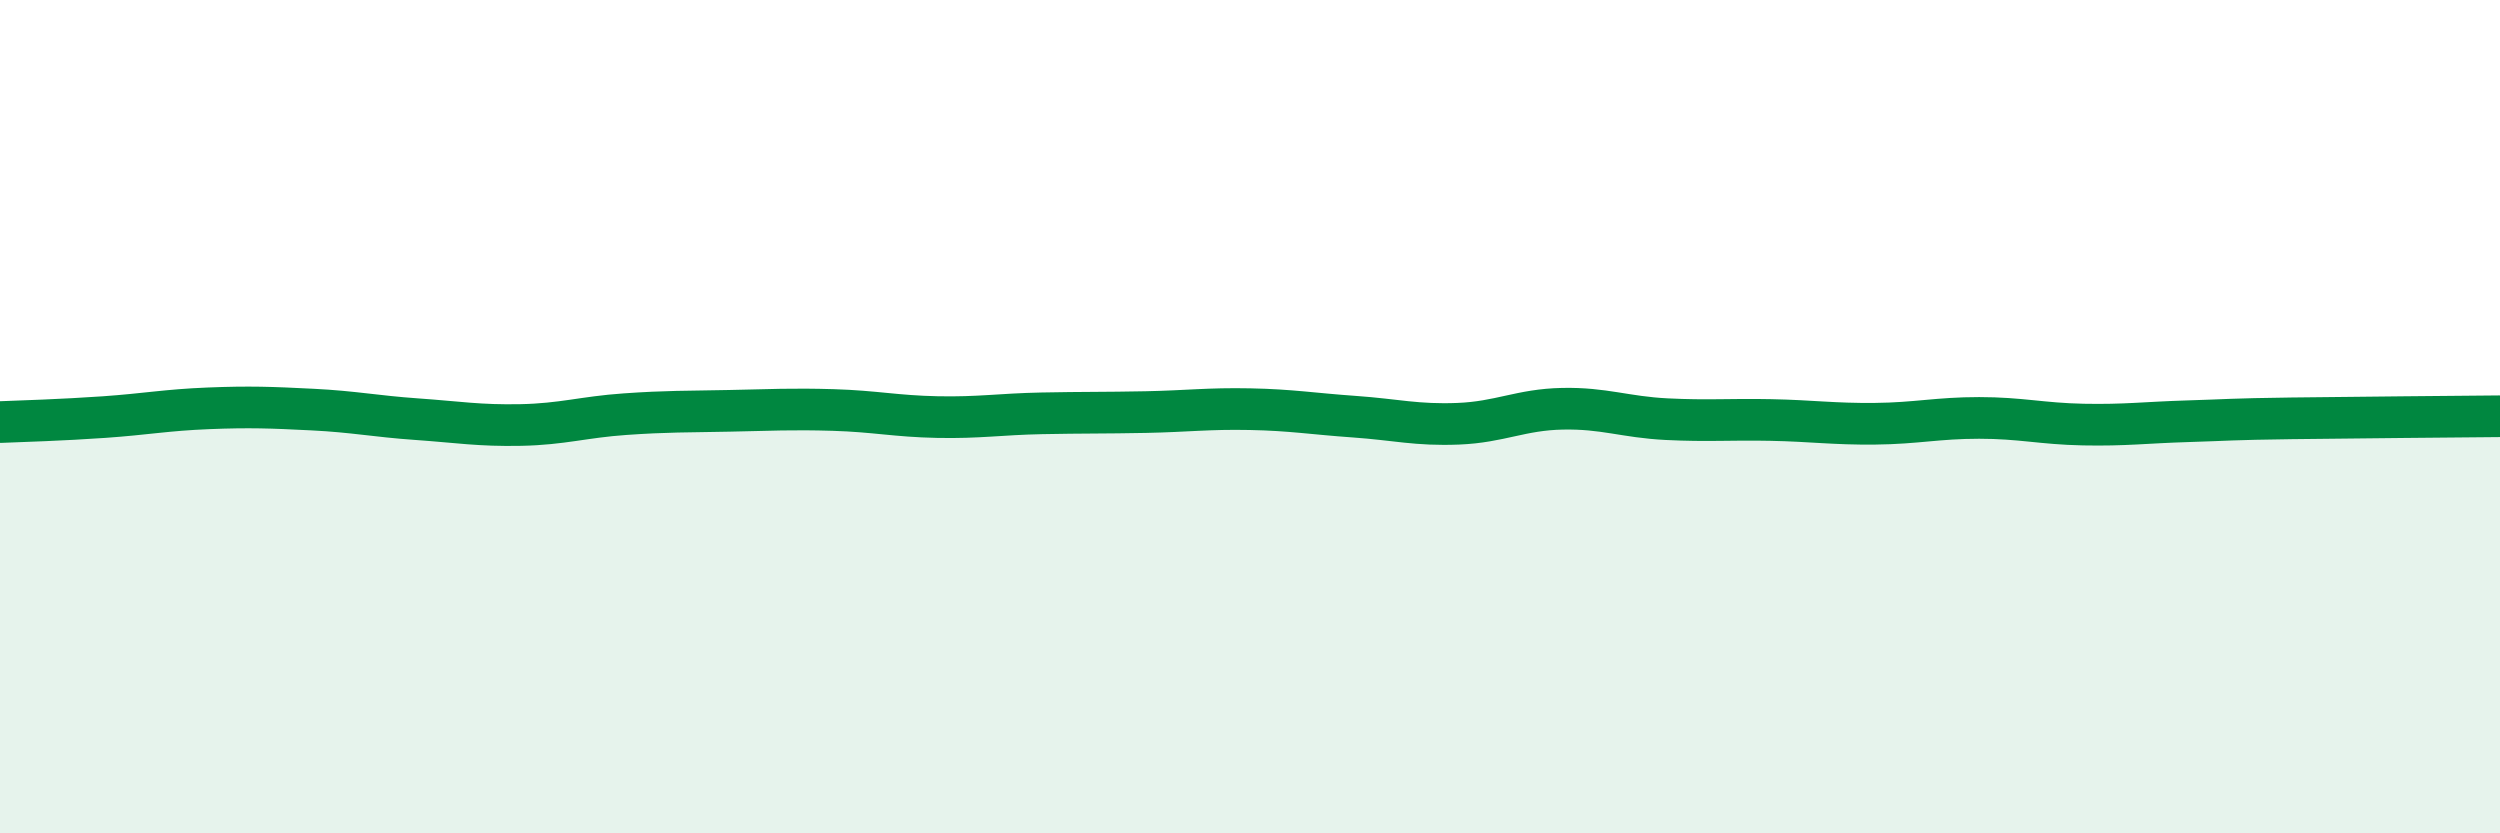 
    <svg width="60" height="20" viewBox="0 0 60 20" xmlns="http://www.w3.org/2000/svg">
      <path
        d="M 0,10.13 C 0.5,10.11 1.5,10.08 2.5,10.01 C 3.5,9.94 4,9.84 5,9.8 C 6,9.76 6.5,9.78 7.5,9.83 C 8.5,9.88 9,9.99 10,10.06 C 11,10.13 11.5,10.22 12.5,10.2 C 13.5,10.18 14,10.01 15,9.94 C 16,9.87 16.5,9.88 17.5,9.86 C 18.5,9.84 19,9.81 20,9.84 C 21,9.87 21.5,9.99 22.5,10.01 C 23.5,10.03 24,9.94 25,9.92 C 26,9.9 26.5,9.91 27.5,9.89 C 28.5,9.87 29,9.8 30,9.82 C 31,9.84 31.5,9.93 32.5,10 C 33.5,10.07 34,10.21 35,10.17 C 36,10.13 36.5,9.83 37.5,9.81 C 38.5,9.79 39,10.01 40,10.06 C 41,10.11 41.5,10.06 42.5,10.08 C 43.5,10.1 44,10.18 45,10.17 C 46,10.16 46.5,10.03 47.5,10.03 C 48.5,10.03 49,10.17 50,10.19 C 51,10.21 51.5,10.14 52.5,10.11 C 53.5,10.08 53.5,10.06 55,10.04 C 56.5,10.02 59,10 60,9.99L60 20L0 20Z"
        fill="#008740"
        opacity="0.1"
        stroke-linecap="round"
        stroke-linejoin="round"
      />
      <path
        d="M 0,10.13 C 0.5,10.11 1.5,10.08 2.5,10.01 C 3.5,9.94 4,9.84 5,9.8 C 6,9.76 6.5,9.78 7.5,9.83 C 8.5,9.88 9,9.99 10,10.06 C 11,10.13 11.5,10.22 12.5,10.2 C 13.5,10.18 14,10.01 15,9.94 C 16,9.87 16.5,9.88 17.5,9.86 C 18.5,9.84 19,9.81 20,9.84 C 21,9.87 21.5,9.99 22.5,10.01 C 23.5,10.03 24,9.94 25,9.92 C 26,9.9 26.5,9.91 27.5,9.89 C 28.5,9.87 29,9.8 30,9.82 C 31,9.84 31.5,9.93 32.5,10 C 33.5,10.07 34,10.21 35,10.17 C 36,10.13 36.5,9.83 37.5,9.81 C 38.5,9.79 39,10.01 40,10.06 C 41,10.11 41.5,10.06 42.5,10.08 C 43.5,10.1 44,10.18 45,10.17 C 46,10.16 46.5,10.03 47.5,10.03 C 48.5,10.03 49,10.17 50,10.19 C 51,10.21 51.5,10.14 52.5,10.11 C 53.5,10.08 53.5,10.06 55,10.04 C 56.5,10.02 59,10 60,9.99"
        stroke="#008740"
        stroke-width="1"
        fill="none"
        stroke-linecap="round"
        stroke-linejoin="round"
      />
    </svg>
  